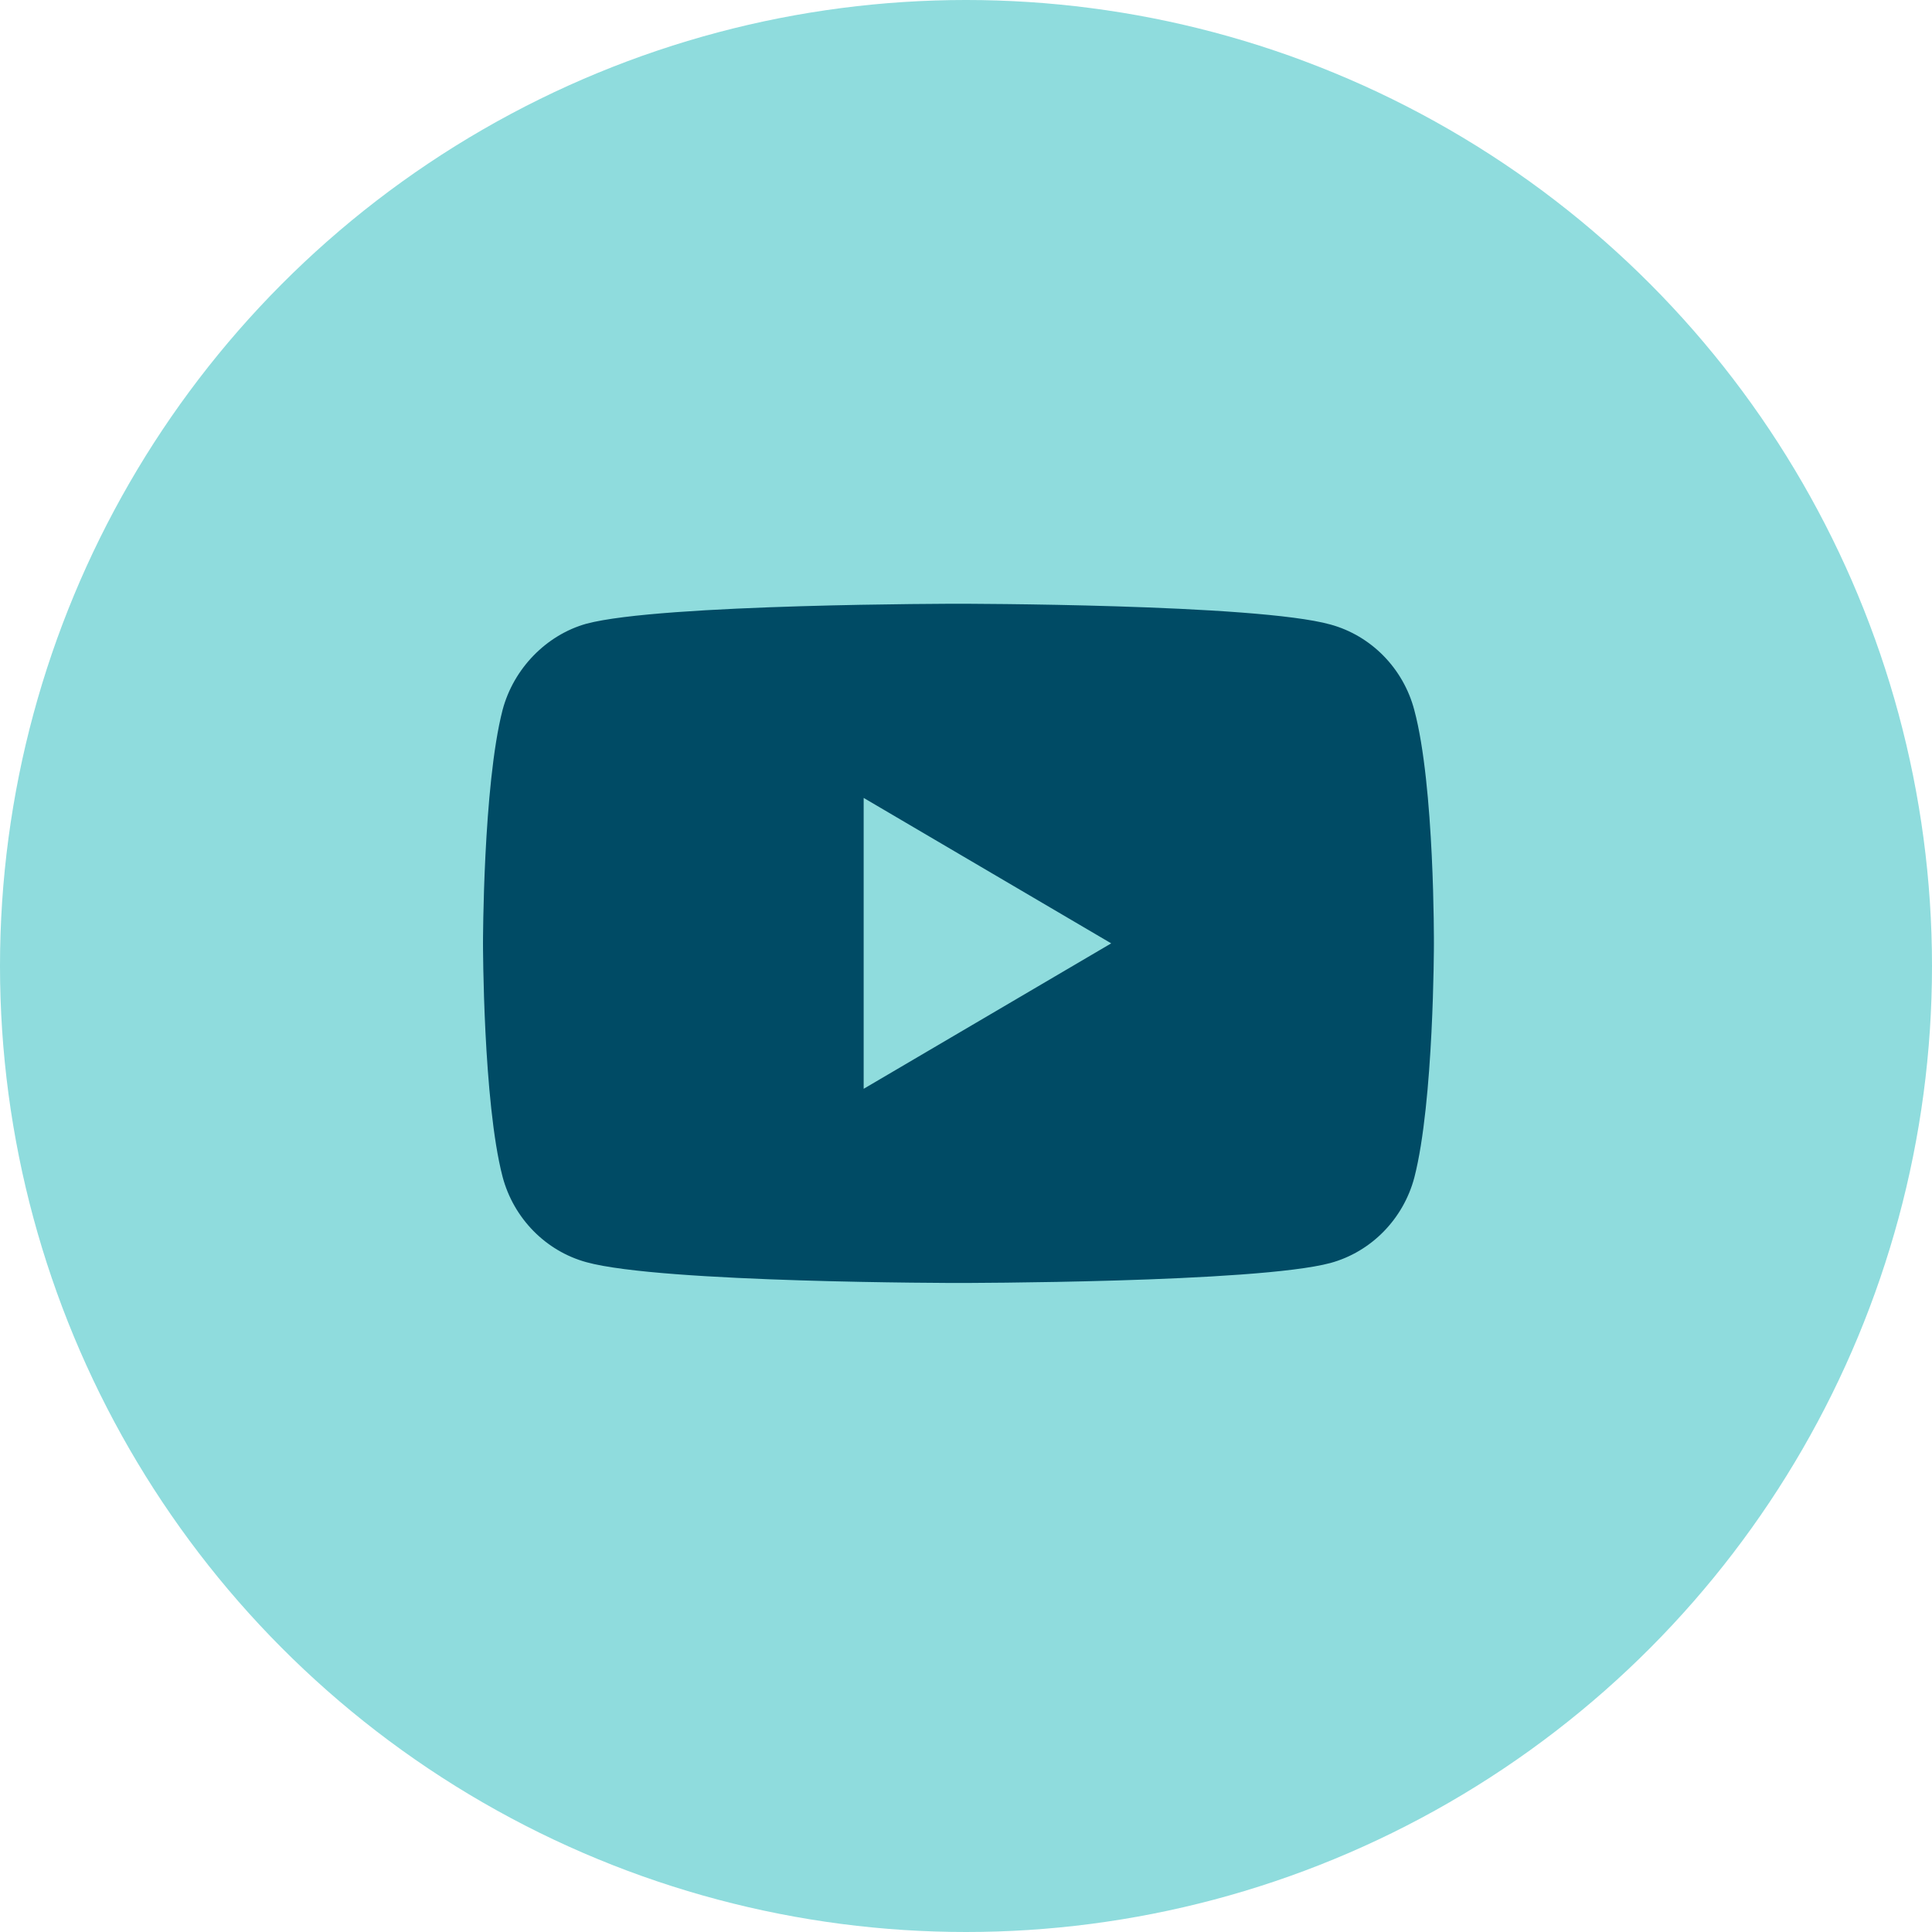 <svg width="32" height="32" viewBox="0 0 32 32" fill="none" xmlns="http://www.w3.org/2000/svg">
<circle cx="16" cy="16" r="16" fill="#8FDCDD"/>
<path d="M23.425 11.76C23.244 11.072 22.712 10.529 22.037 10.344C20.805 10 15.875 10 15.875 10C15.875 10 10.945 10 9.712 10.331C9.051 10.516 8.506 11.072 8.324 11.76C8 13.018 8 15.625 8 15.625C8 15.625 8 18.245 8.324 19.49C8.506 20.178 9.038 20.721 9.713 20.906C10.958 21.25 15.875 21.25 15.875 21.25C15.875 21.25 20.805 21.25 22.037 20.919C22.712 20.734 23.244 20.191 23.426 19.503C23.75 18.245 23.75 15.638 23.75 15.638C23.75 15.638 23.763 13.018 23.425 11.76ZM14.305 18.034V13.216L18.405 15.625L14.305 18.034Z" fill="#004B65"/>
</svg>
